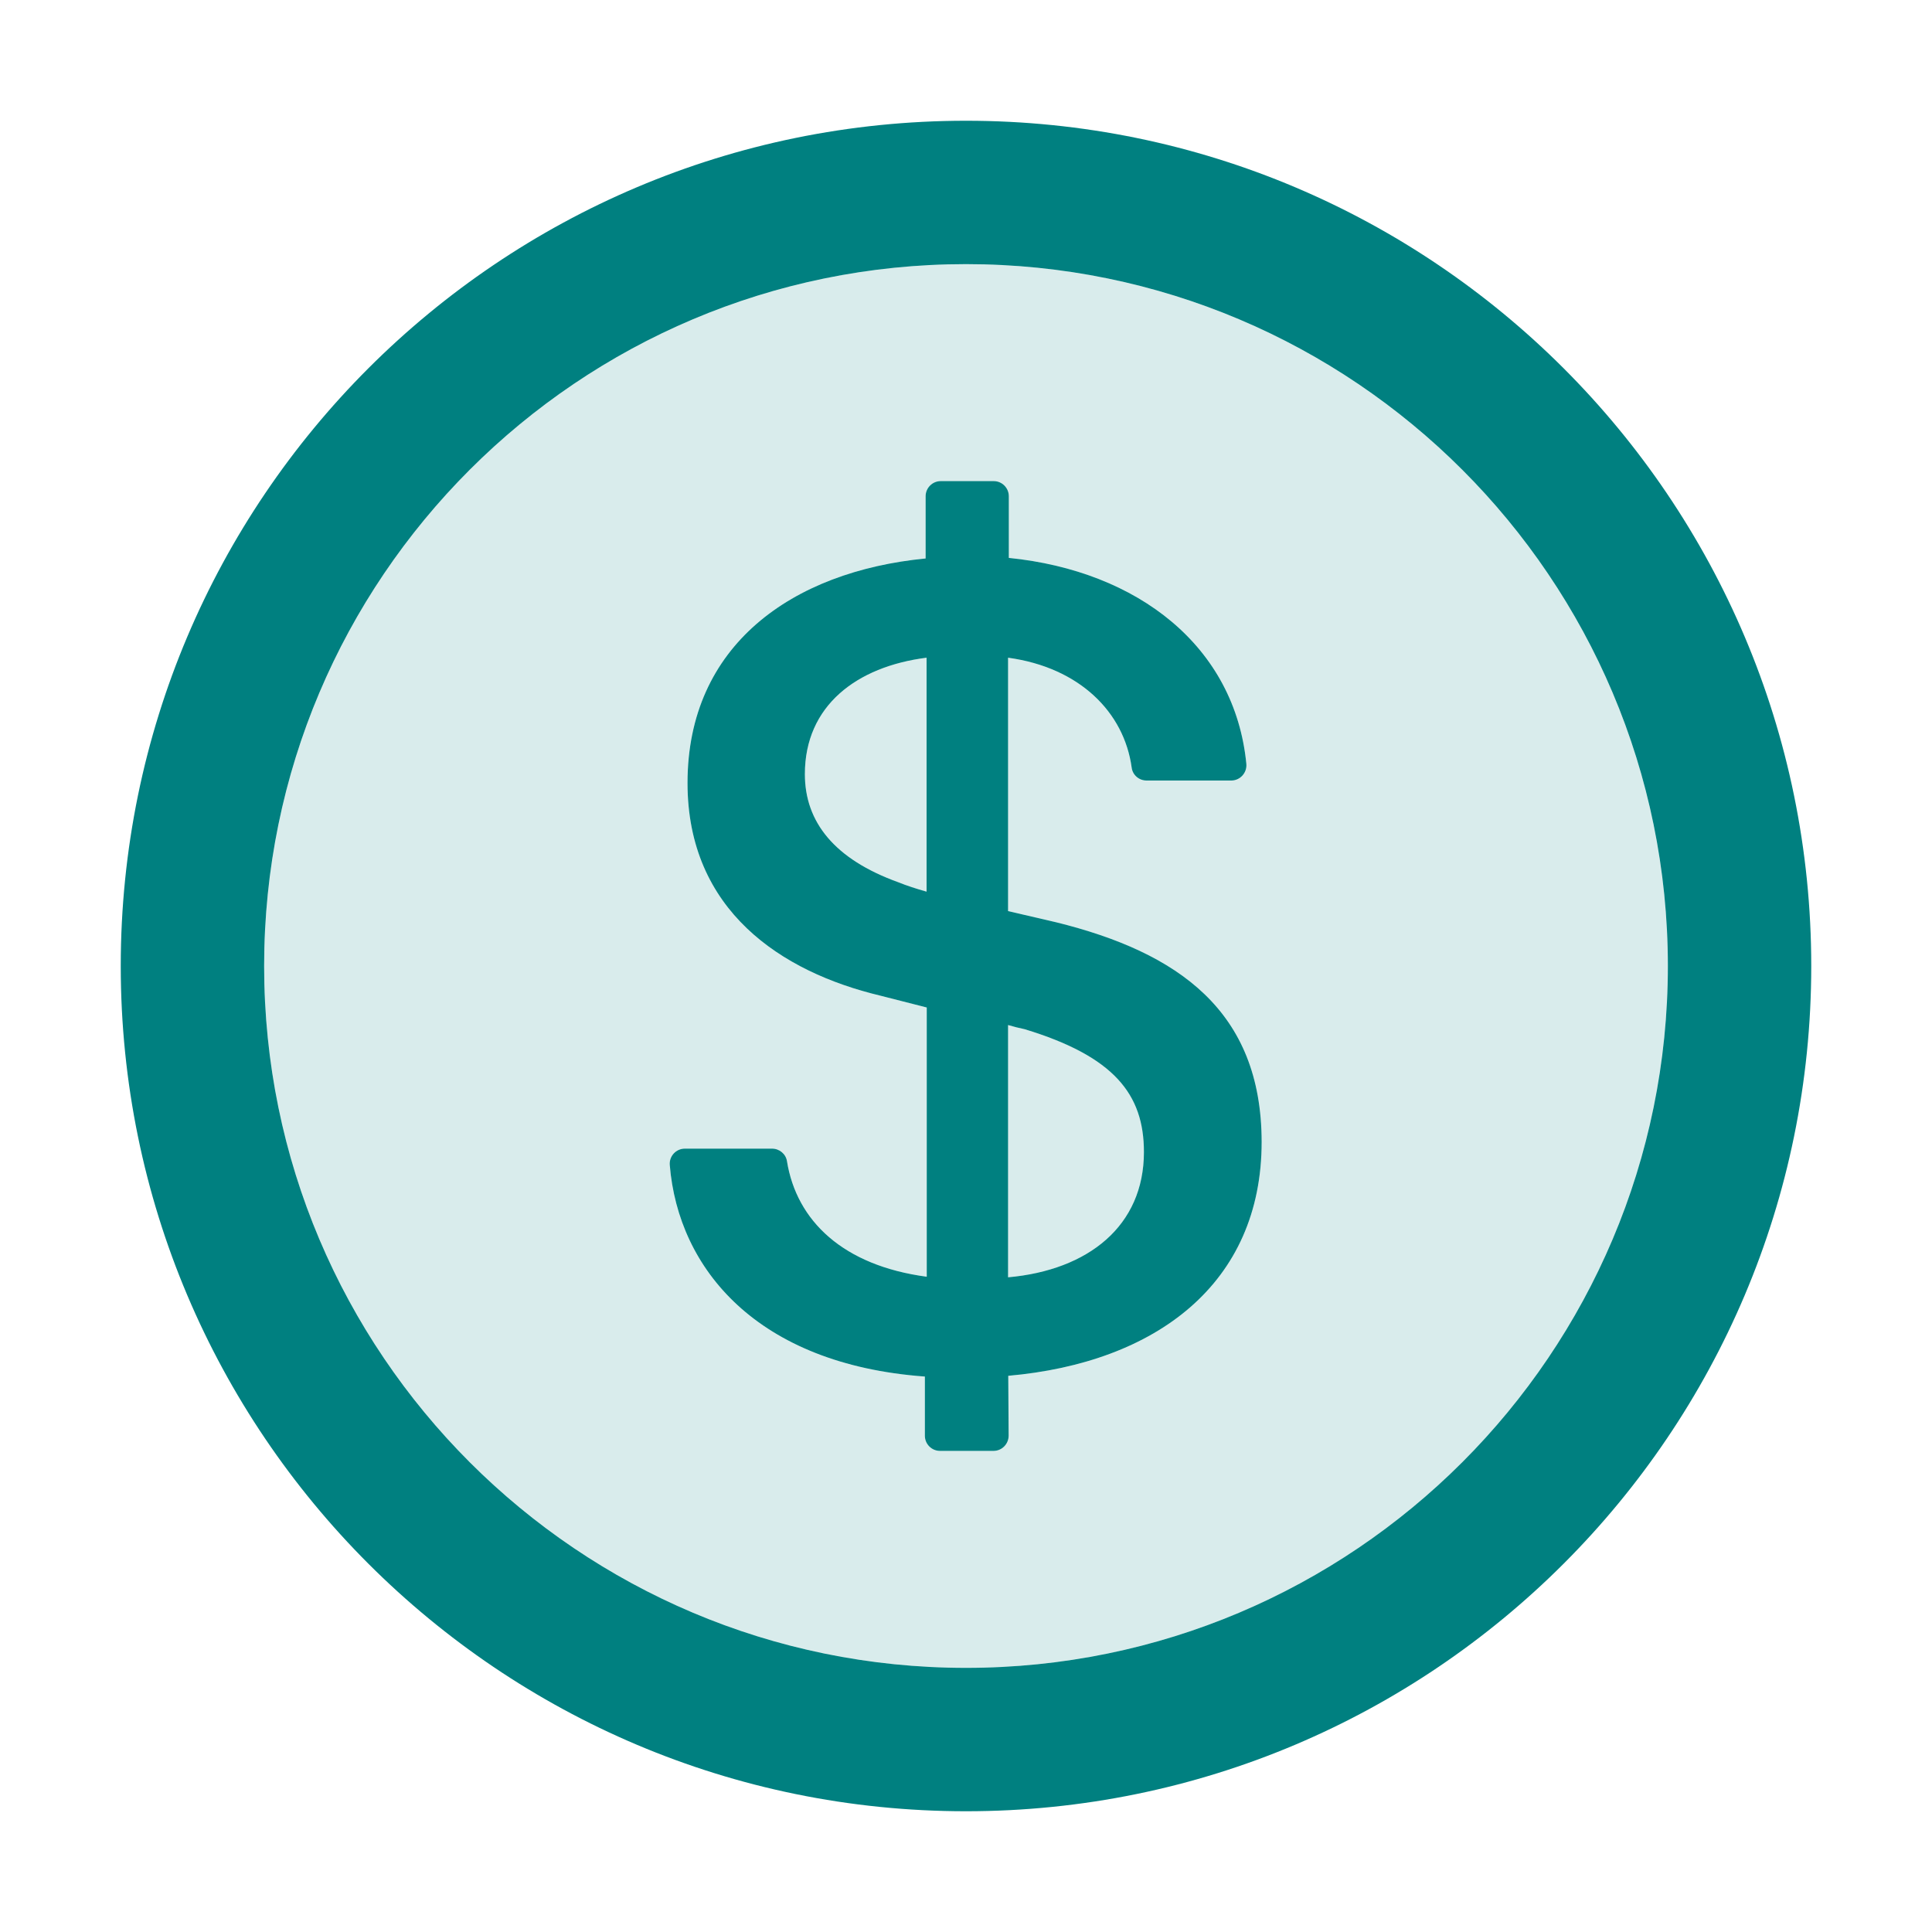 <svg width="98" height="98" viewBox="0 0 98 98" fill="none" xmlns="http://www.w3.org/2000/svg">
<path d="M49 6.125C25.323 6.125 6.125 25.323 6.125 49C6.125 72.677 25.323 91.875 49 91.875C72.677 91.875 91.875 72.677 91.875 49C91.875 25.323 72.677 6.125 49 6.125ZM49 84.602C29.343 84.602 13.398 68.657 13.398 49C13.398 29.343 29.343 13.398 49 13.398C68.657 13.398 84.602 29.343 84.602 49C84.602 68.657 68.657 84.602 49 84.602Z" fill="#008080"/>
<path d="M40.827 39.267C40.827 41.698 42.33 43.583 45.565 44.751C46.014 44.933 46.464 45.076 47 45.23V33.362C43.459 33.812 40.827 35.793 40.827 39.267ZM51.977 52.206C51.699 52.149 51.431 52.082 51.134 51.996V64.791C55.211 64.427 58.025 62.178 58.025 58.437C58.025 55.498 56.503 53.584 51.977 52.206Z" fill="#008080" fill-opacity="0.15"/>
<path d="M49 13.398C29.343 13.398 13.398 29.343 13.398 49C13.398 68.657 29.343 84.602 49 84.602C68.657 84.602 84.602 68.657 84.602 49C84.602 29.343 68.657 13.398 49 13.398ZM51.144 69.787L51.163 72.82C51.163 73.251 50.818 73.596 50.397 73.596H47.679C47.258 73.596 46.914 73.251 46.914 72.83V69.825C38.396 69.203 34.405 64.36 33.975 59.097C33.936 58.647 34.29 58.264 34.74 58.264H39.162C39.535 58.264 39.86 58.532 39.918 58.896C40.406 61.939 42.779 64.198 47.009 64.762V51.105L44.645 50.502C39.64 49.306 34.874 46.186 34.874 39.717C34.874 32.73 40.176 28.988 46.952 28.328V25.17C46.952 24.749 47.297 24.404 47.718 24.404H50.407C50.828 24.404 51.172 24.749 51.172 25.17V28.299C57.728 28.96 62.638 32.788 63.221 38.75C63.231 38.857 63.218 38.964 63.184 39.065C63.15 39.166 63.095 39.26 63.023 39.339C62.951 39.418 62.863 39.481 62.766 39.525C62.668 39.569 62.563 39.592 62.456 39.592H58.159C57.776 39.592 57.451 39.315 57.403 38.932C57.02 36.138 54.771 33.86 51.134 33.362V46.215L53.565 46.78C59.767 48.311 63.987 51.278 63.997 57.919C63.997 65.116 58.637 69.126 51.144 69.787Z" fill="#008080" fill-opacity="0.15"/>
<path d="M53.565 46.78L51.134 46.215V33.362C54.771 33.86 57.02 36.138 57.403 38.932C57.45 39.315 57.776 39.592 58.159 39.592H62.456C62.906 39.592 63.26 39.2 63.221 38.75C62.638 32.788 57.728 28.96 51.172 28.299V25.17C51.172 24.749 50.828 24.404 50.407 24.404H47.718C47.296 24.404 46.952 24.749 46.952 25.17V28.328C40.176 28.988 34.874 32.73 34.874 39.717C34.874 46.186 39.64 49.306 44.645 50.502L47.009 51.105V64.762C42.779 64.198 40.406 61.939 39.918 58.896C39.86 58.532 39.535 58.264 39.162 58.264H34.74C34.29 58.264 33.936 58.647 33.974 59.097C34.405 64.36 38.396 69.203 46.914 69.825V72.83C46.914 73.251 47.258 73.596 47.679 73.596H50.397C50.818 73.596 51.163 73.251 51.163 72.82L51.144 69.787C58.637 69.126 63.997 65.116 63.997 57.919C63.987 51.278 59.767 48.311 53.565 46.78ZM47 45.229C46.464 45.076 46.014 44.933 45.564 44.751C42.329 43.583 40.827 41.698 40.827 39.267C40.827 35.793 43.459 33.812 47 33.362V45.229ZM51.134 64.791V51.995C51.431 52.082 51.699 52.149 51.976 52.206C56.503 53.584 58.025 55.498 58.025 58.436C58.025 62.178 55.211 64.427 51.134 64.791Z" fill="#008080"/>
</svg>
